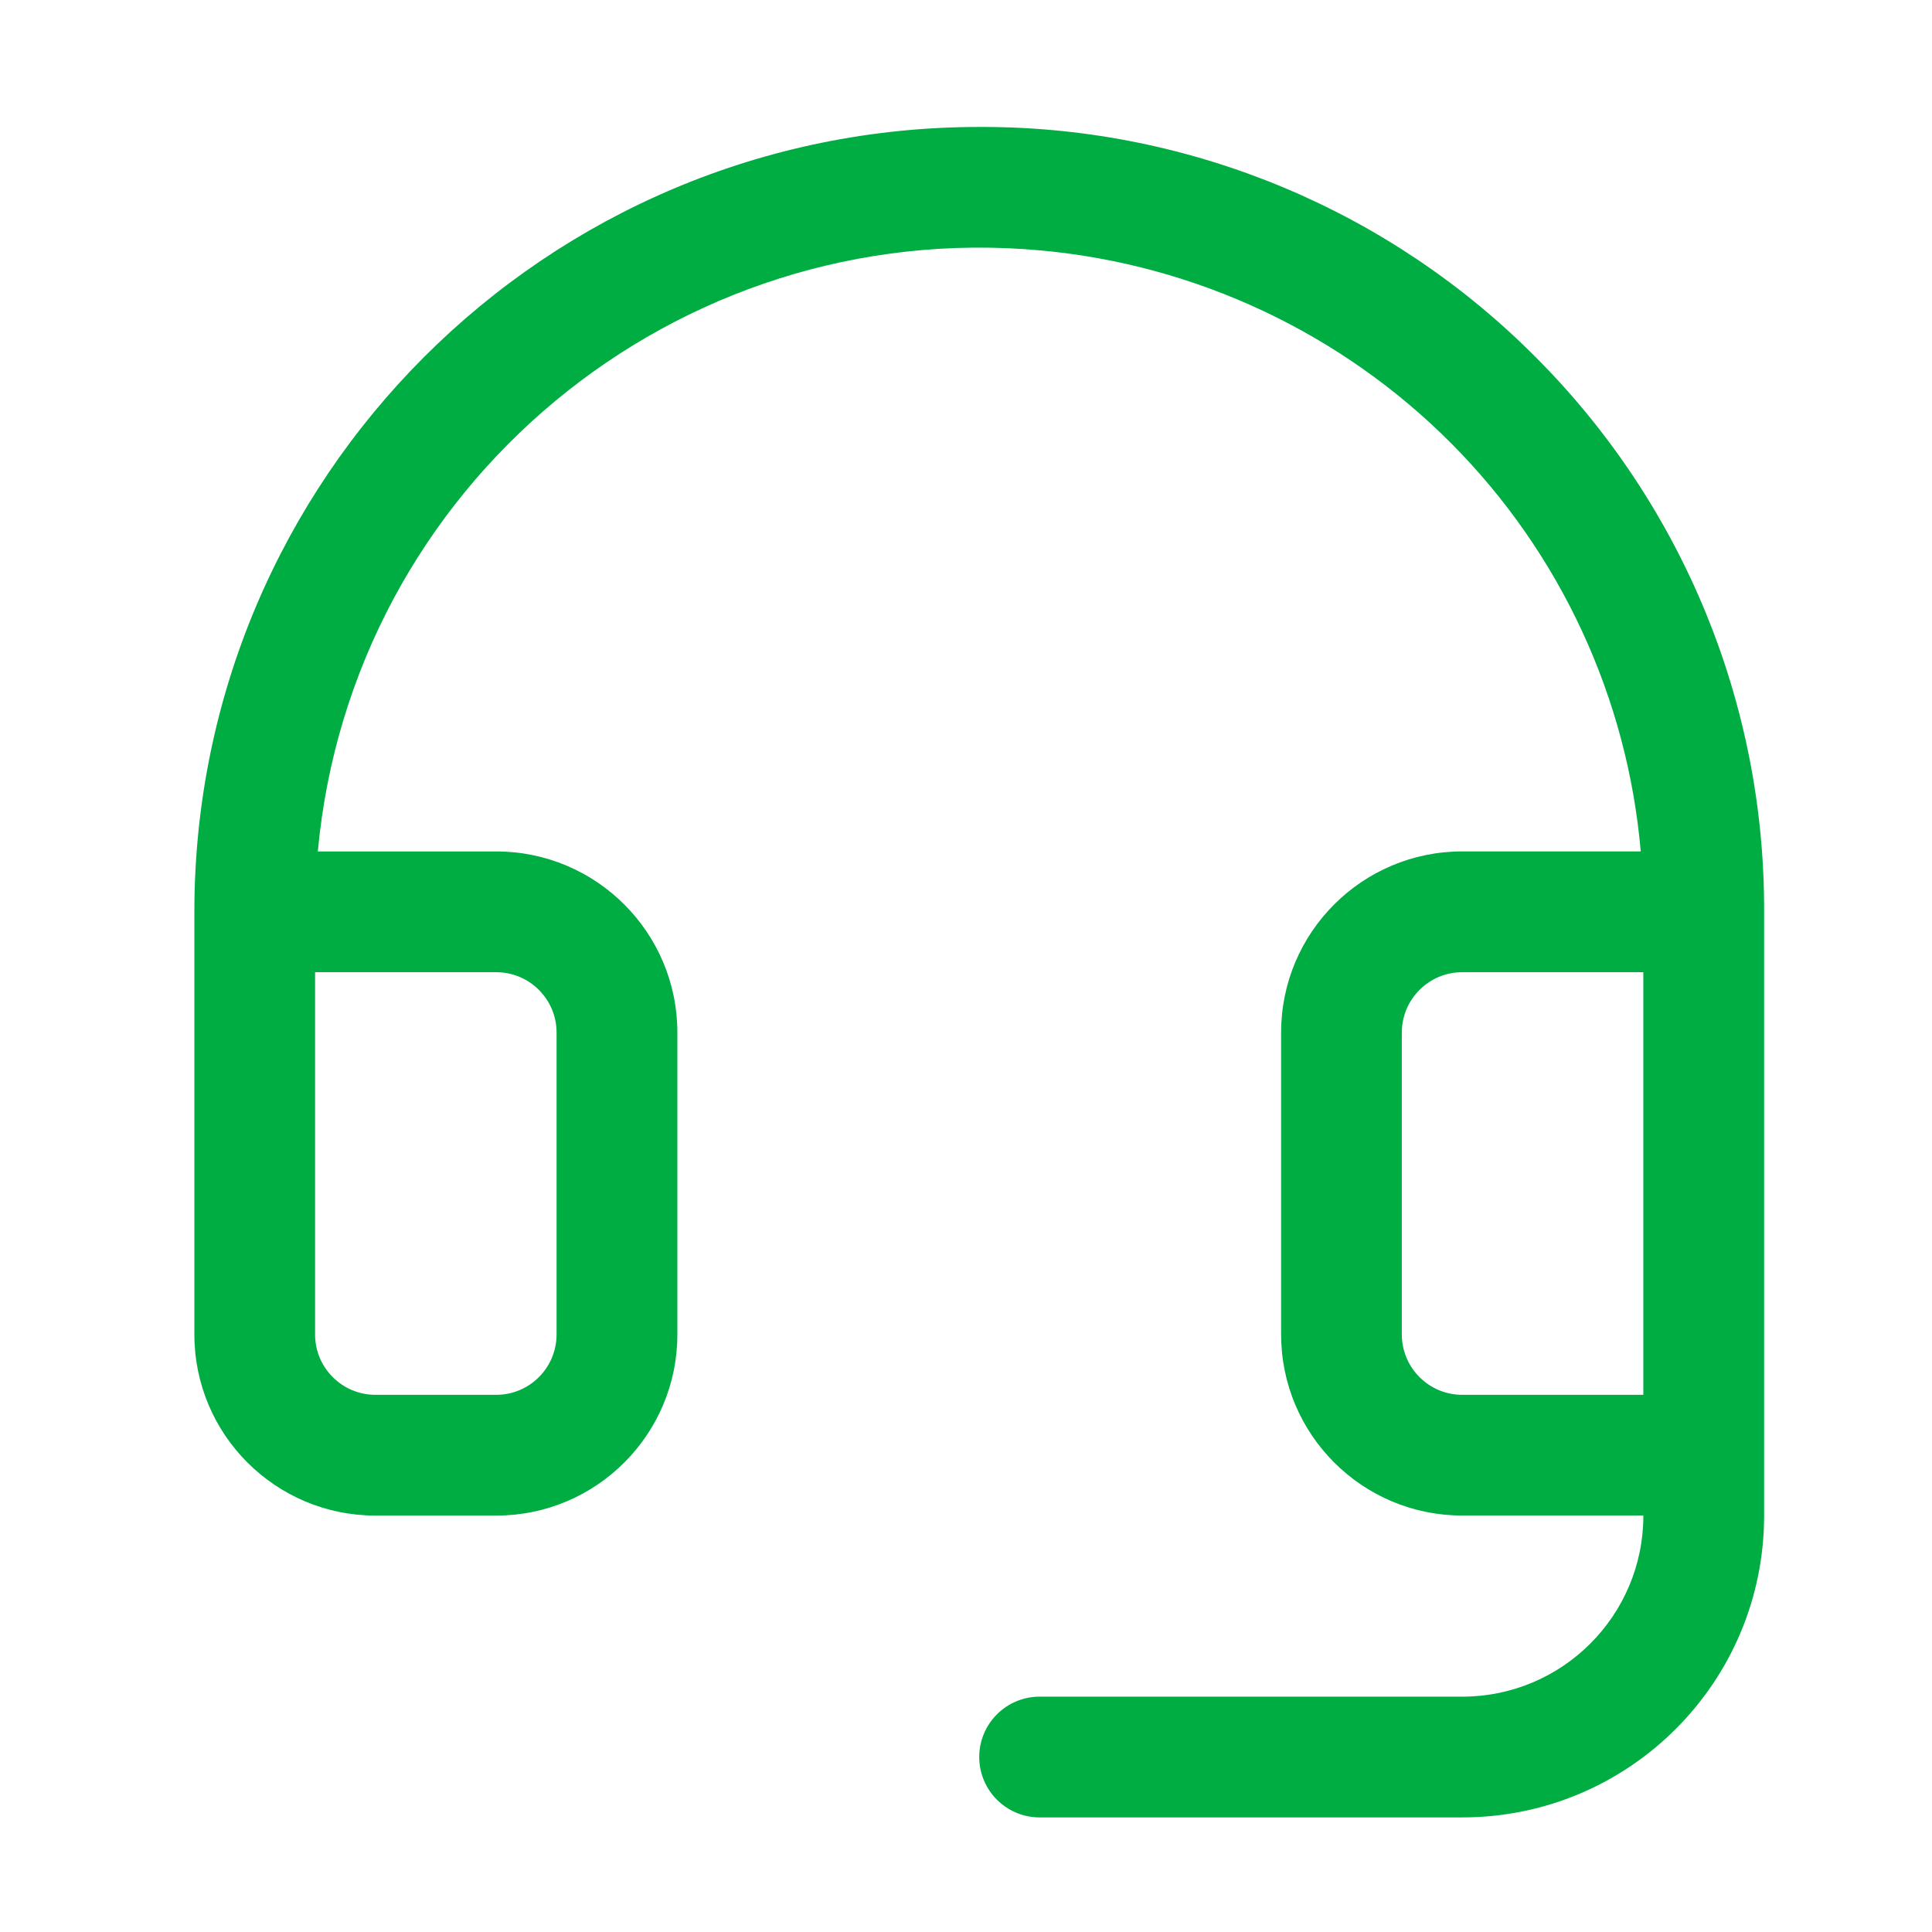 <?xml version="1.0" encoding="utf-8"?>
<!-- Generator: Adobe Illustrator 16.0.0, SVG Export Plug-In . SVG Version: 6.00 Build 0)  -->
<!DOCTYPE svg PUBLIC "-//W3C//DTD SVG 1.1//EN" "http://www.w3.org/Graphics/SVG/1.1/DTD/svg11.dtd">
<svg version="1.1" id="Layer_1" xmlns="http://www.w3.org/2000/svg" xmlns:xlink="http://www.w3.org/1999/xlink" x="0px" y="0px"
	 width="48px" height="48px" viewBox="0 0 48 48" enable-background="new 0 0 48 48" xml:space="preserve">
<path fill="#00AD42" d="M38.183,8.903c-3.624-3.661-8.556-5.729-13.706-5.749h-0.148c-10.77,0-19.5,8.73-19.5,19.5v10.5
	c0,2.485,2.015,4.5,4.5,4.5h3c2.485,0,4.5-2.015,4.5-4.5v-7.5c0-2.485-2.015-4.5-4.5-4.5H7.896
	c0.841-9.086,8.888-15.771,17.974-14.931c3.852,0.356,7.456,2.052,10.186,4.792c2.709,2.723,4.375,6.312,4.708,10.138h-4.435
	c-2.485,0-4.5,2.015-4.5,4.5v7.5c0,2.485,2.015,4.5,4.5,4.5h4.5c0,2.485-2.015,4.5-4.5,4.5h-10.5c-0.828,0-1.5,0.672-1.5,1.5
	s0.672,1.5,1.5,1.5h10.5c4.143,0,7.5-3.357,7.5-7.5v-15C43.848,17.502,41.816,12.555,38.183,8.903z M12.328,24.154
	c0.828,0,1.5,0.672,1.5,1.5v7.5c0,0.828-0.672,1.5-1.5,1.5h-3c-0.828,0-1.5-0.672-1.5-1.5v-9H12.328z M36.328,34.654
	c-0.828,0-1.5-0.672-1.5-1.5v-7.5c0-0.828,0.672-1.5,1.5-1.5h4.5v10.5H36.328z"/>
</svg>
